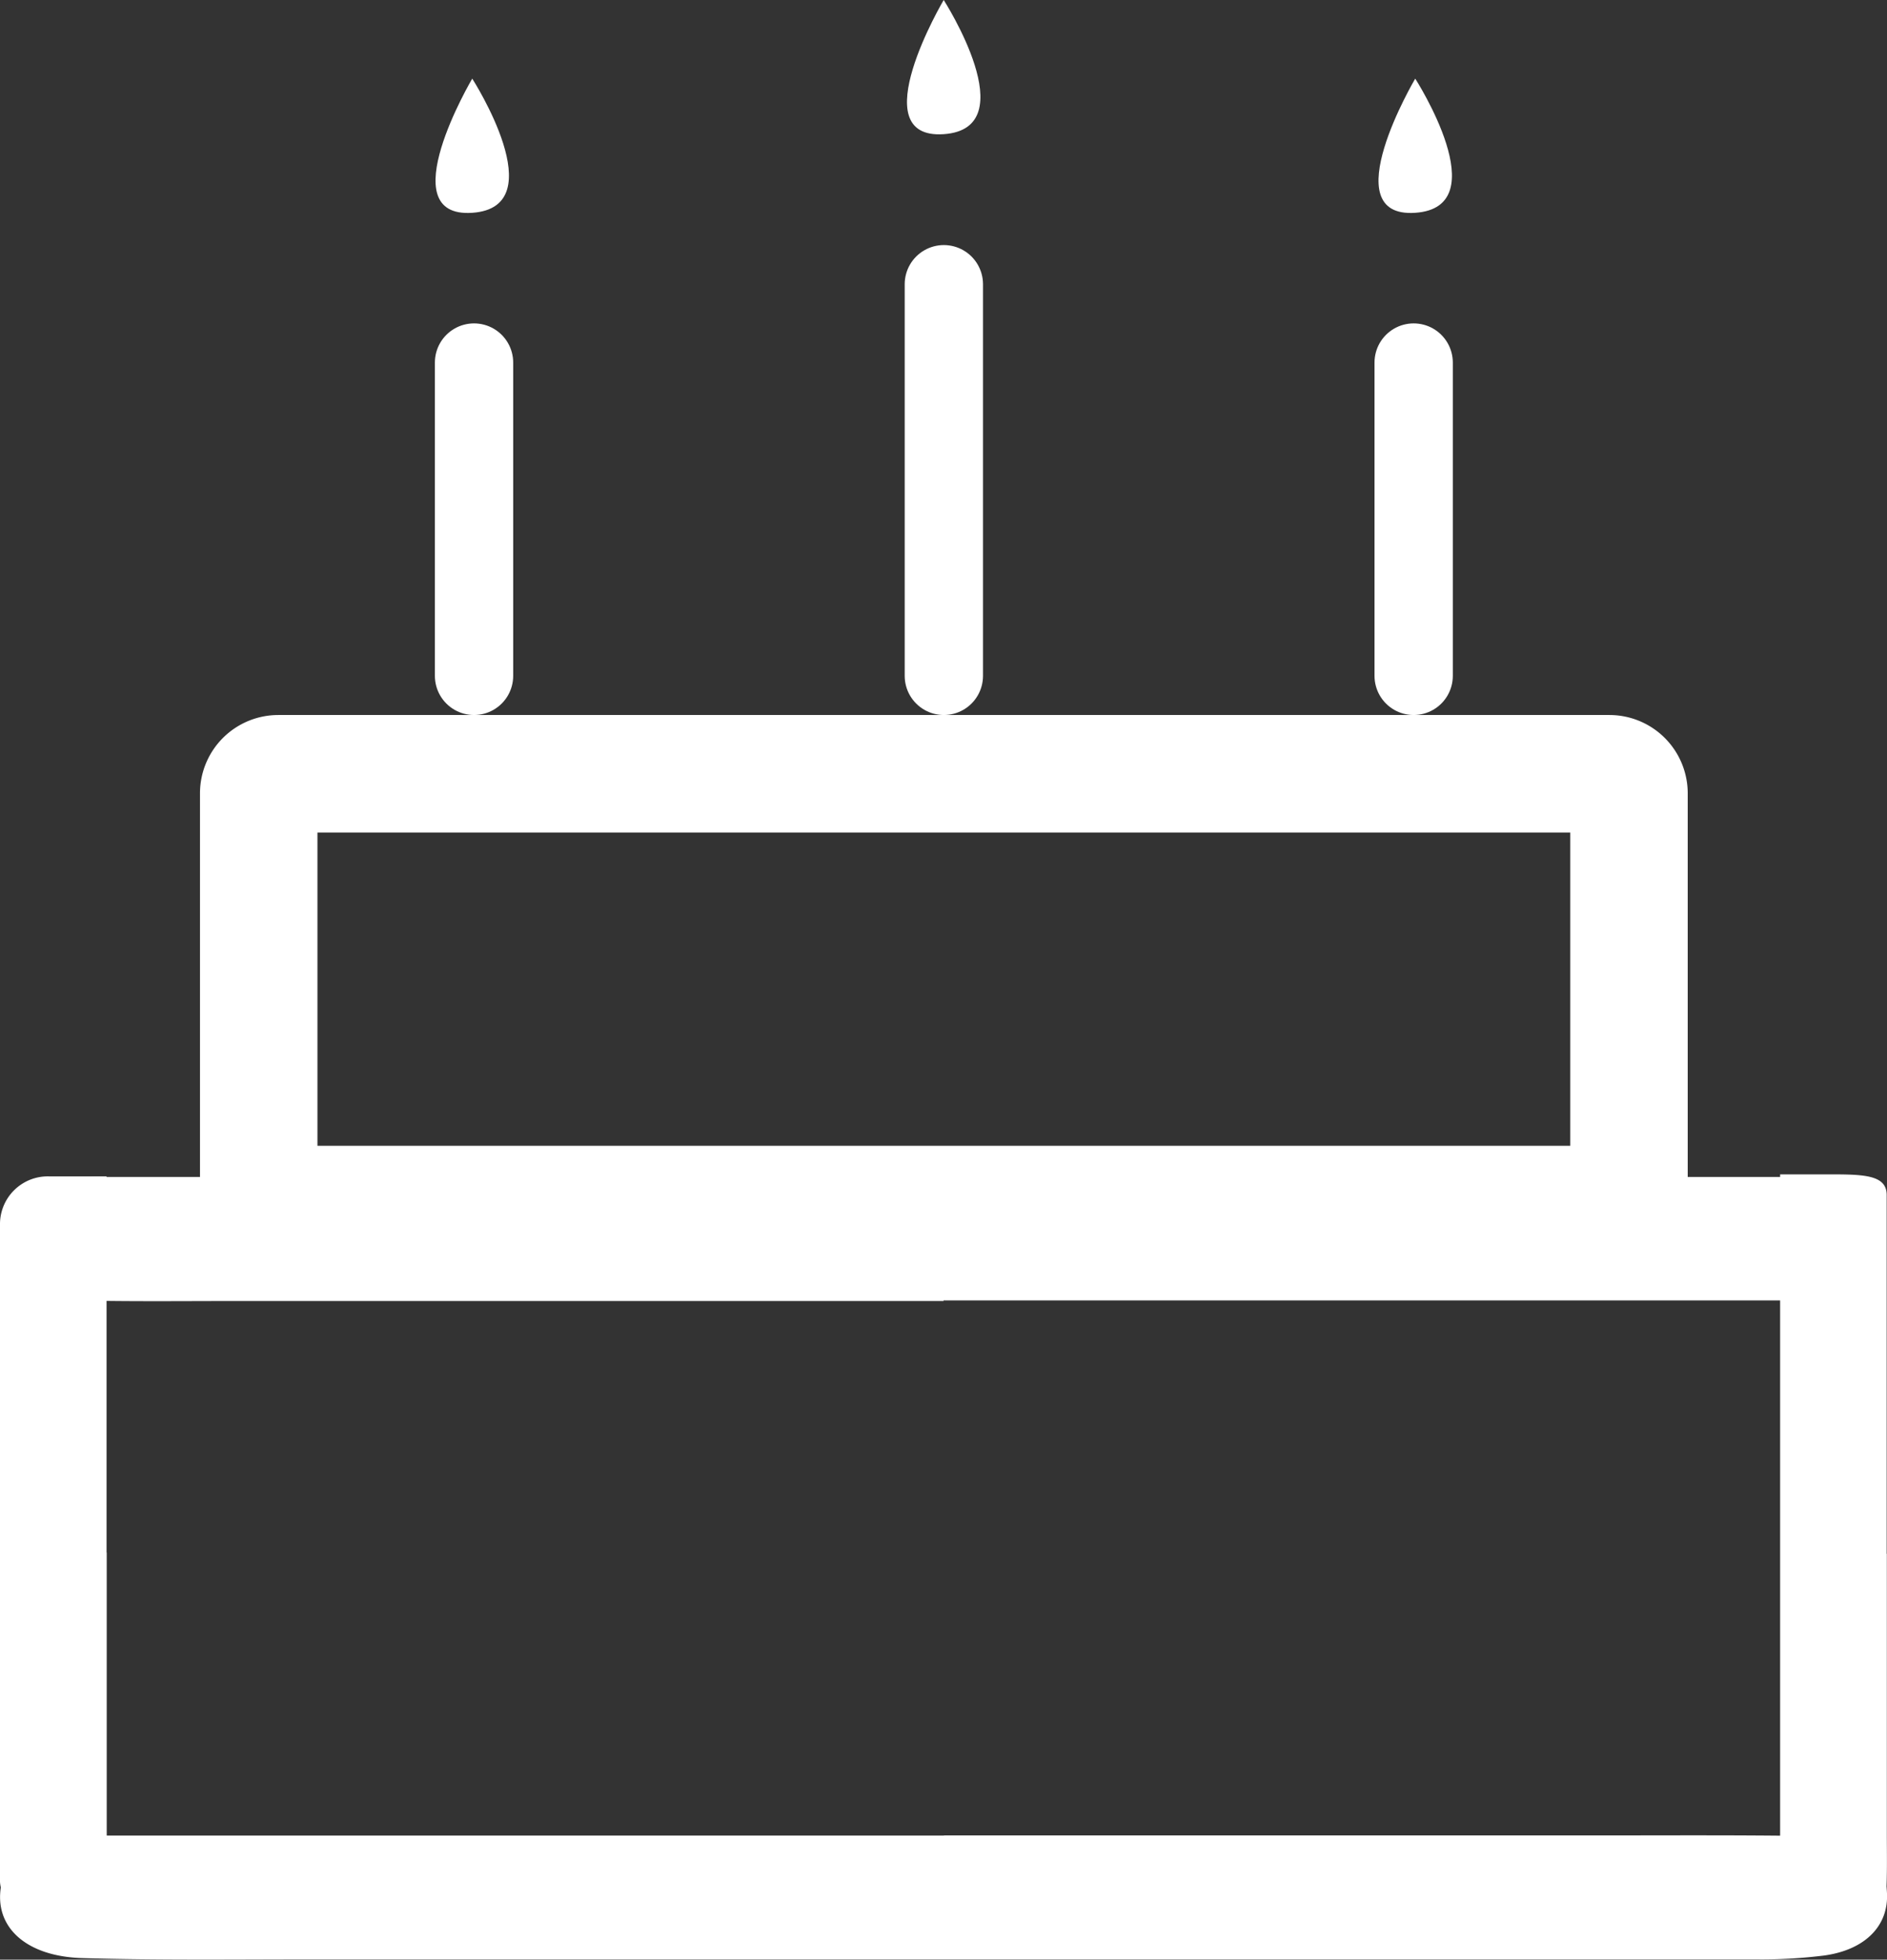 <?xml version="1.0" encoding="UTF-8"?>
<svg data-bbox="-0.001 0 24.1 25.019" viewBox="0 0 24.099 25.02" height="25.02" width="24.099" xmlns:xlink="http://www.w3.org/1999/xlink" xmlns="http://www.w3.org/2000/svg" data-type="ugc">
    <rect x="0" y="0" width="24.099" height="25.02" fill="#333333" stroke="none"/>
    <g>
        <defs>
            <clipPath id="6531c006-72fc-4d2b-b217-41d7099b959c">
                <use xlink:href="#8df1a8ab-0272-4327-99df-2c189917c36a"/>
            </clipPath>
            <clipPath id="5464dac0-85b3-4c56-8da2-9a473cdaaa2d">
                <use xlink:href="#cf5a6c8b-d9d6-49d4-b5ad-26ea11273b48"/>
            </clipPath>
            <clipPath id="4bc5fb2f-1e97-4f15-8c5a-5d9adcd33475">
                <use xlink:href="#dddae018-e221-4903-bd0b-cb93eb5d920d"/>
            </clipPath>
        </defs>
        <path fill="#ffffff" d="M12.05 16.603h10.846c.645 0 .952-.252.95-.776s-.326-.8-.948-.8H1.316a2.167 2.167 0 0 0-.514.047.758.758 0 0 0-.544.844.68.68 0 0 0 .65.683c.678.018 1.357.01 2.036.01h9.106z"/>
        <path fill="#ffffff" d="M1.361 19.822V15.02H.638a.61.61 0 0 0-.638.6v8.361a.4.4 0 0 0 .041.2c.077.14.377.223.726.211s.579-.109.587-.252c.015-.263.009-.526.009-.789v-3.529z"/>
        <path fill="#ffffff" d="M24.095 19.839v-4.581c0-.252-.274-.265-.725-.264h-.636v9.041a.408.408 0 0 0 .041.2c.077.143.377.227.726.215s.579-.11.587-.254c.015-.265.009-.53.009-.8v-3.56z"/>
        <path fill="#ffffff" d="M12.054 23.436H1.136c-.67 0-1.037.214-1.12.631-.1.522.3.911 1.034.933.965.028 1.932.016 2.9.016h18.473a6.419 6.419 0 0 0 .875-.049c.531-.074.828-.388.8-.809s-.377-.706-.918-.715c-.983-.016-1.966-.008-2.949-.009h-8.175z"/>
        <g stroke-width="1.5" stroke="#ffffff">
            <path stroke="none" fill="none" d="M21.554 10.129v5a1 1 0 0 1-1 1h-17a1 1 0 0 1-1-1v-5a1 1 0 0 1 1-1h17a1 1 0 0 1 1 1z"/>
            <path fill="none" d="M20.804 10.129v5a.25.25 0 0 1-.25.25h-17a.25.25 0 0 1-.25-.25v-5a.25.25 0 0 1 .25-.25h17a.25.25 0 0 1 .25.25z"/>
        </g>
        <g stroke-width="2" stroke-linecap="round" stroke="#ffffff" transform="translate(5.554 4.129)">
            <path stroke="none" id="8df1a8ab-0272-4327-99df-2c189917c36a" fill="none" d="M1 .5v4a.5.5 0 1 1-1 0v-4a.5.5 0 1 1 1 0z"/>
            <path clip-path="url(#6531c006-72fc-4d2b-b217-41d7099b959c)" d="M0 1h1m0-1v5m0-1H0m0 1V0" fill="none"/>
        </g>
        <g stroke-width="2" stroke-linecap="round" stroke="#ffffff" transform="translate(11.554 3.129)">
            <path stroke="none" id="cf5a6c8b-d9d6-49d4-b5ad-26ea11273b48" fill="none" d="M1 .5v5a.5.5 0 1 1-1 0v-5a.5.5 0 1 1 1 0z"/>
            <path clip-path="url(#5464dac0-85b3-4c56-8da2-9a473cdaaa2d)" d="M0 1h1m0-1v6m0-1H0m0 1V0" fill="none"/>
        </g>
        <g stroke-width="2" stroke-linecap="round" stroke="#ffffff" transform="translate(17.554 4.129)">
            <path stroke="none" id="dddae018-e221-4903-bd0b-cb93eb5d920d" fill="none" d="M1 .5v4a.5.5 0 1 1-1 0v-4a.5.5 0 1 1 1 0z"/>
            <path clip-path="url(#4bc5fb2f-1e97-4f15-8c5a-5d9adcd33475)" d="M0 1h1m0-1v5m0-1H0m0 1V0" fill="none"/>
        </g>
        <path fill="#ffffff" d="M6.031 1.004s-1.055 1.785 0 1.713 0-1.713 0-1.713z"/>
        <path fill="#ffffff" d="M12.052 0s-1.055 1.785 0 1.713 0-1.713 0-1.713z"/>
        <path fill="#ffffff" d="M18.074 1.004s-1.055 1.785 0 1.713 0-1.713 0-1.713z"/>
    </g>
</svg>
